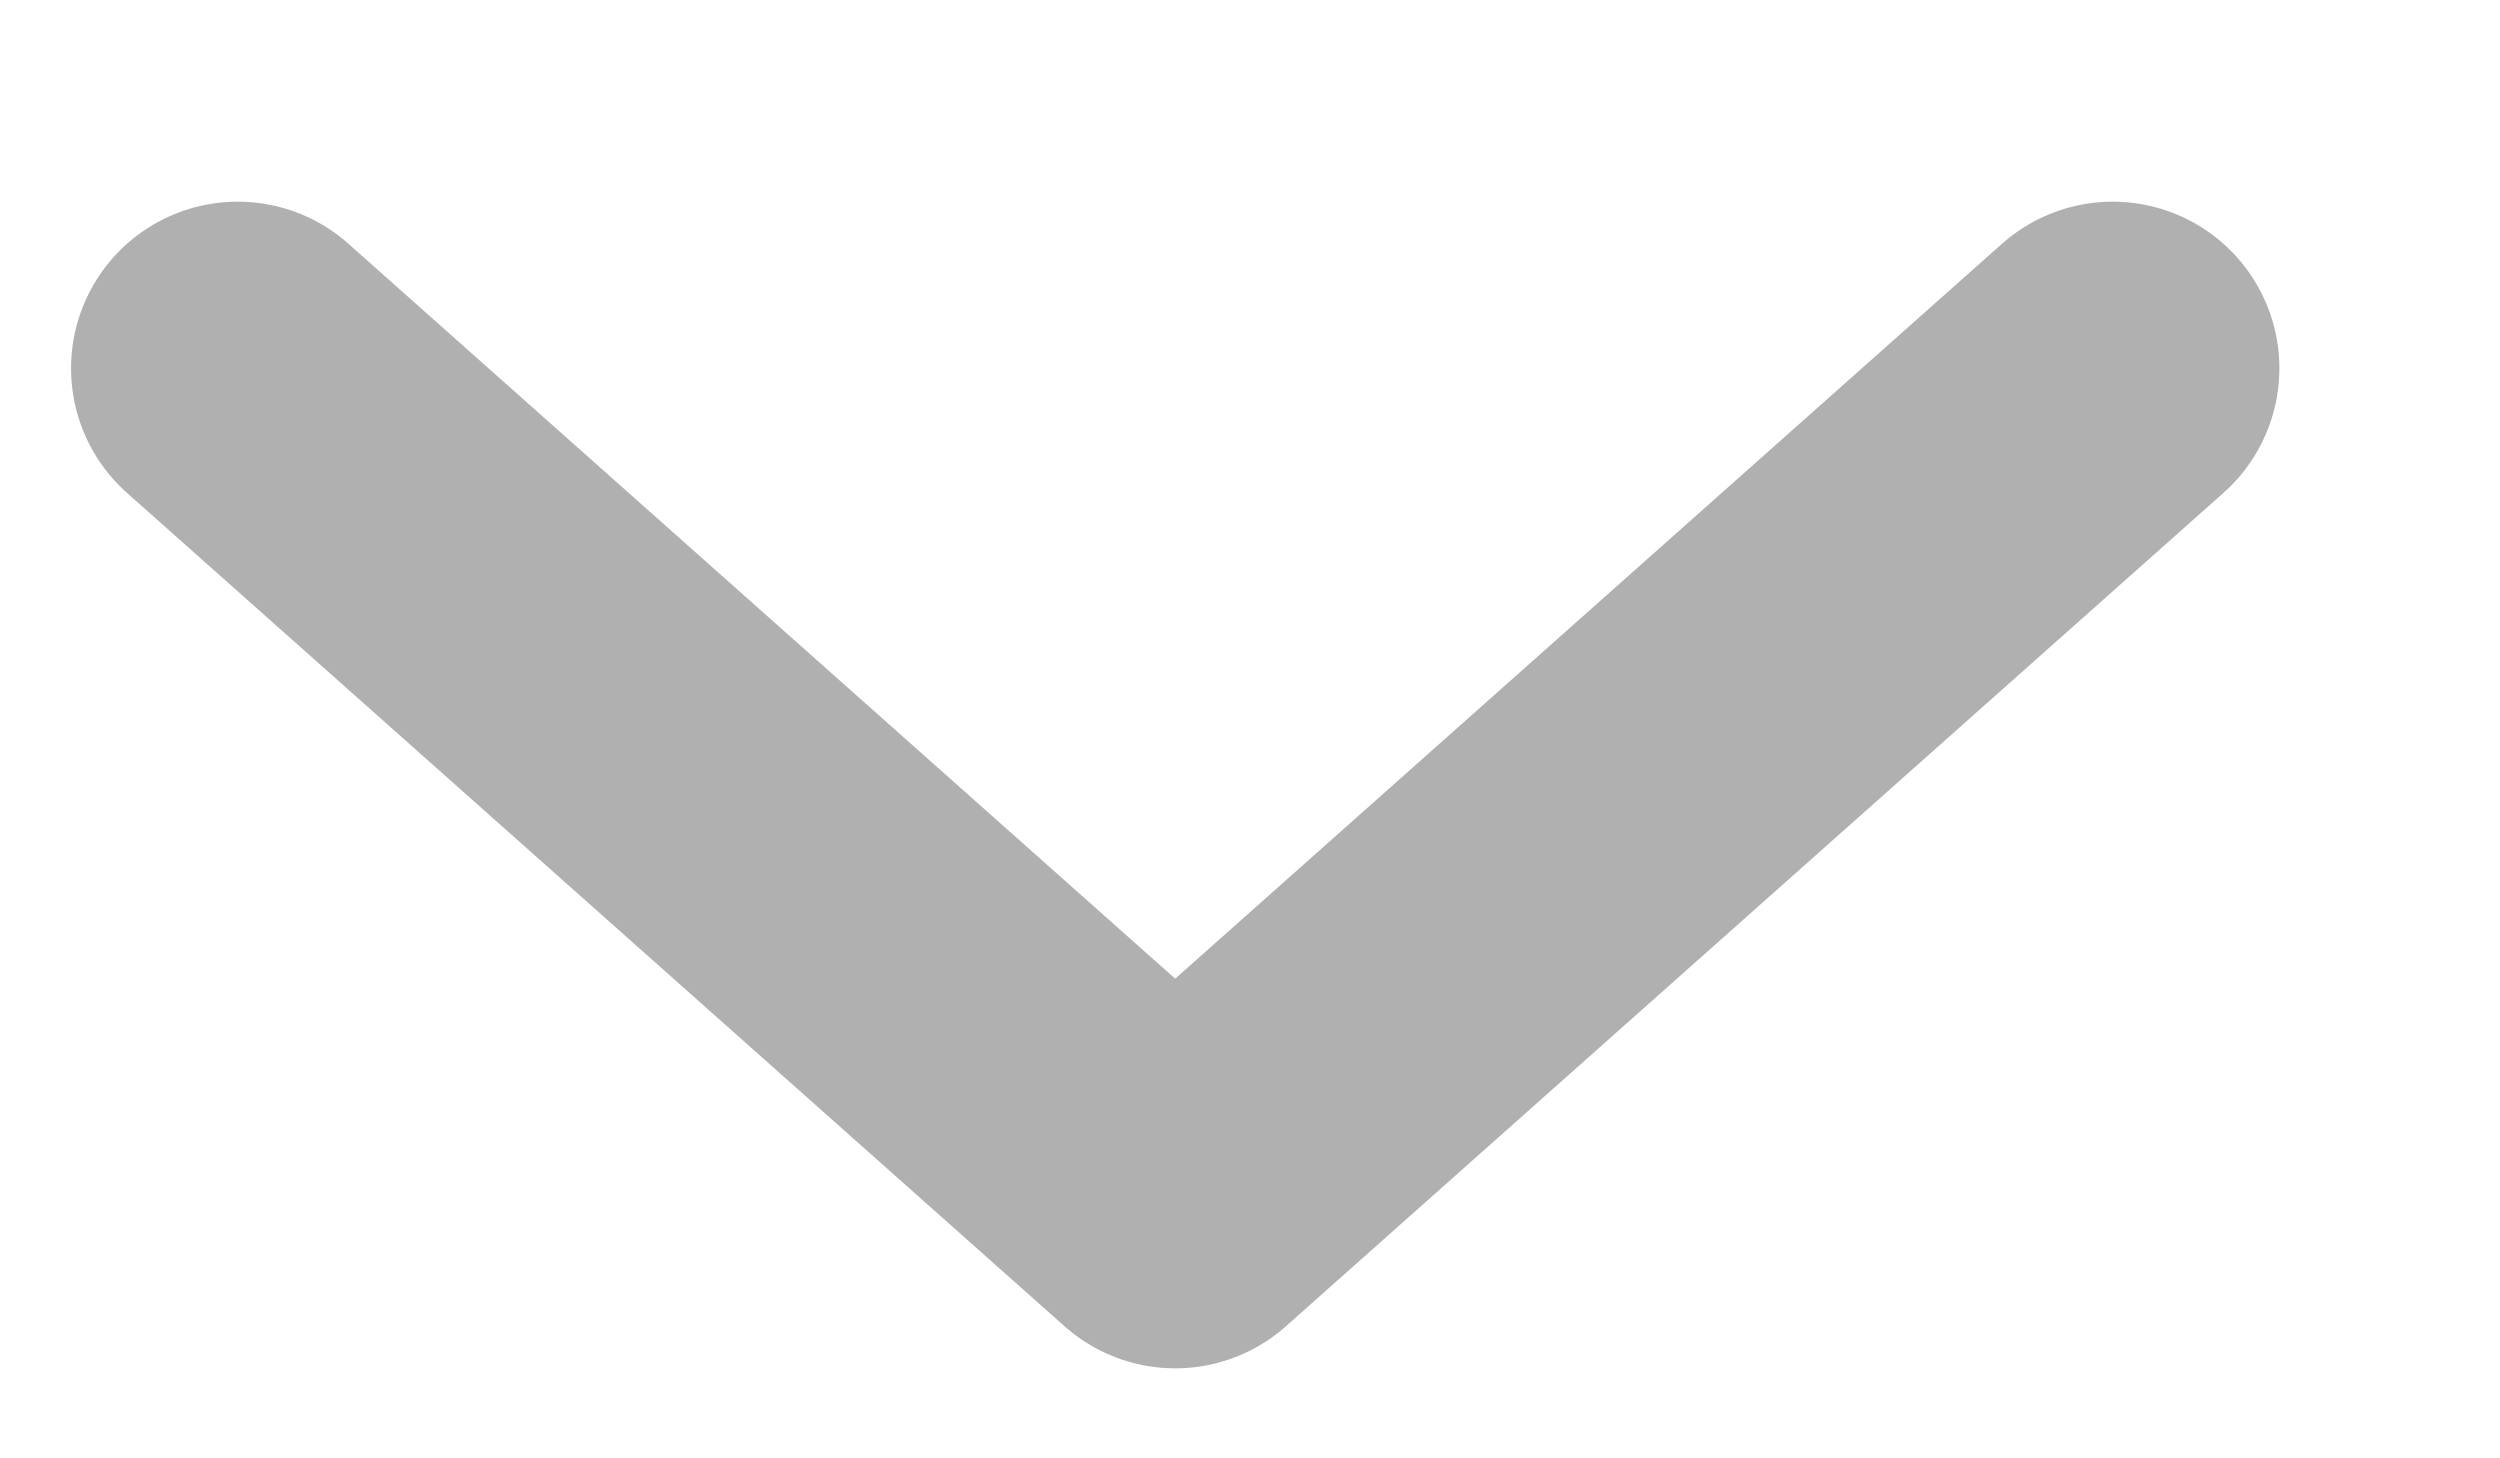 <svg width="12" height="7" viewBox="0 0 12 7" fill="none" xmlns="http://www.w3.org/2000/svg">
<g clip-path="url(#clip0_189_469)">
<path d="M10.141 1.768L5.641 5.768L1.141 1.768" stroke="#121212" stroke-opacity="0.33" stroke-width="1.6" stroke-linecap="round" stroke-linejoin="round"/>
</g>
<defs>
<clipPath id="clip0_189_469">
<rect width="11" height="6" fill="white" transform="translate(0.141 0.768)"/>
</clipPath>
</defs>
</svg>

